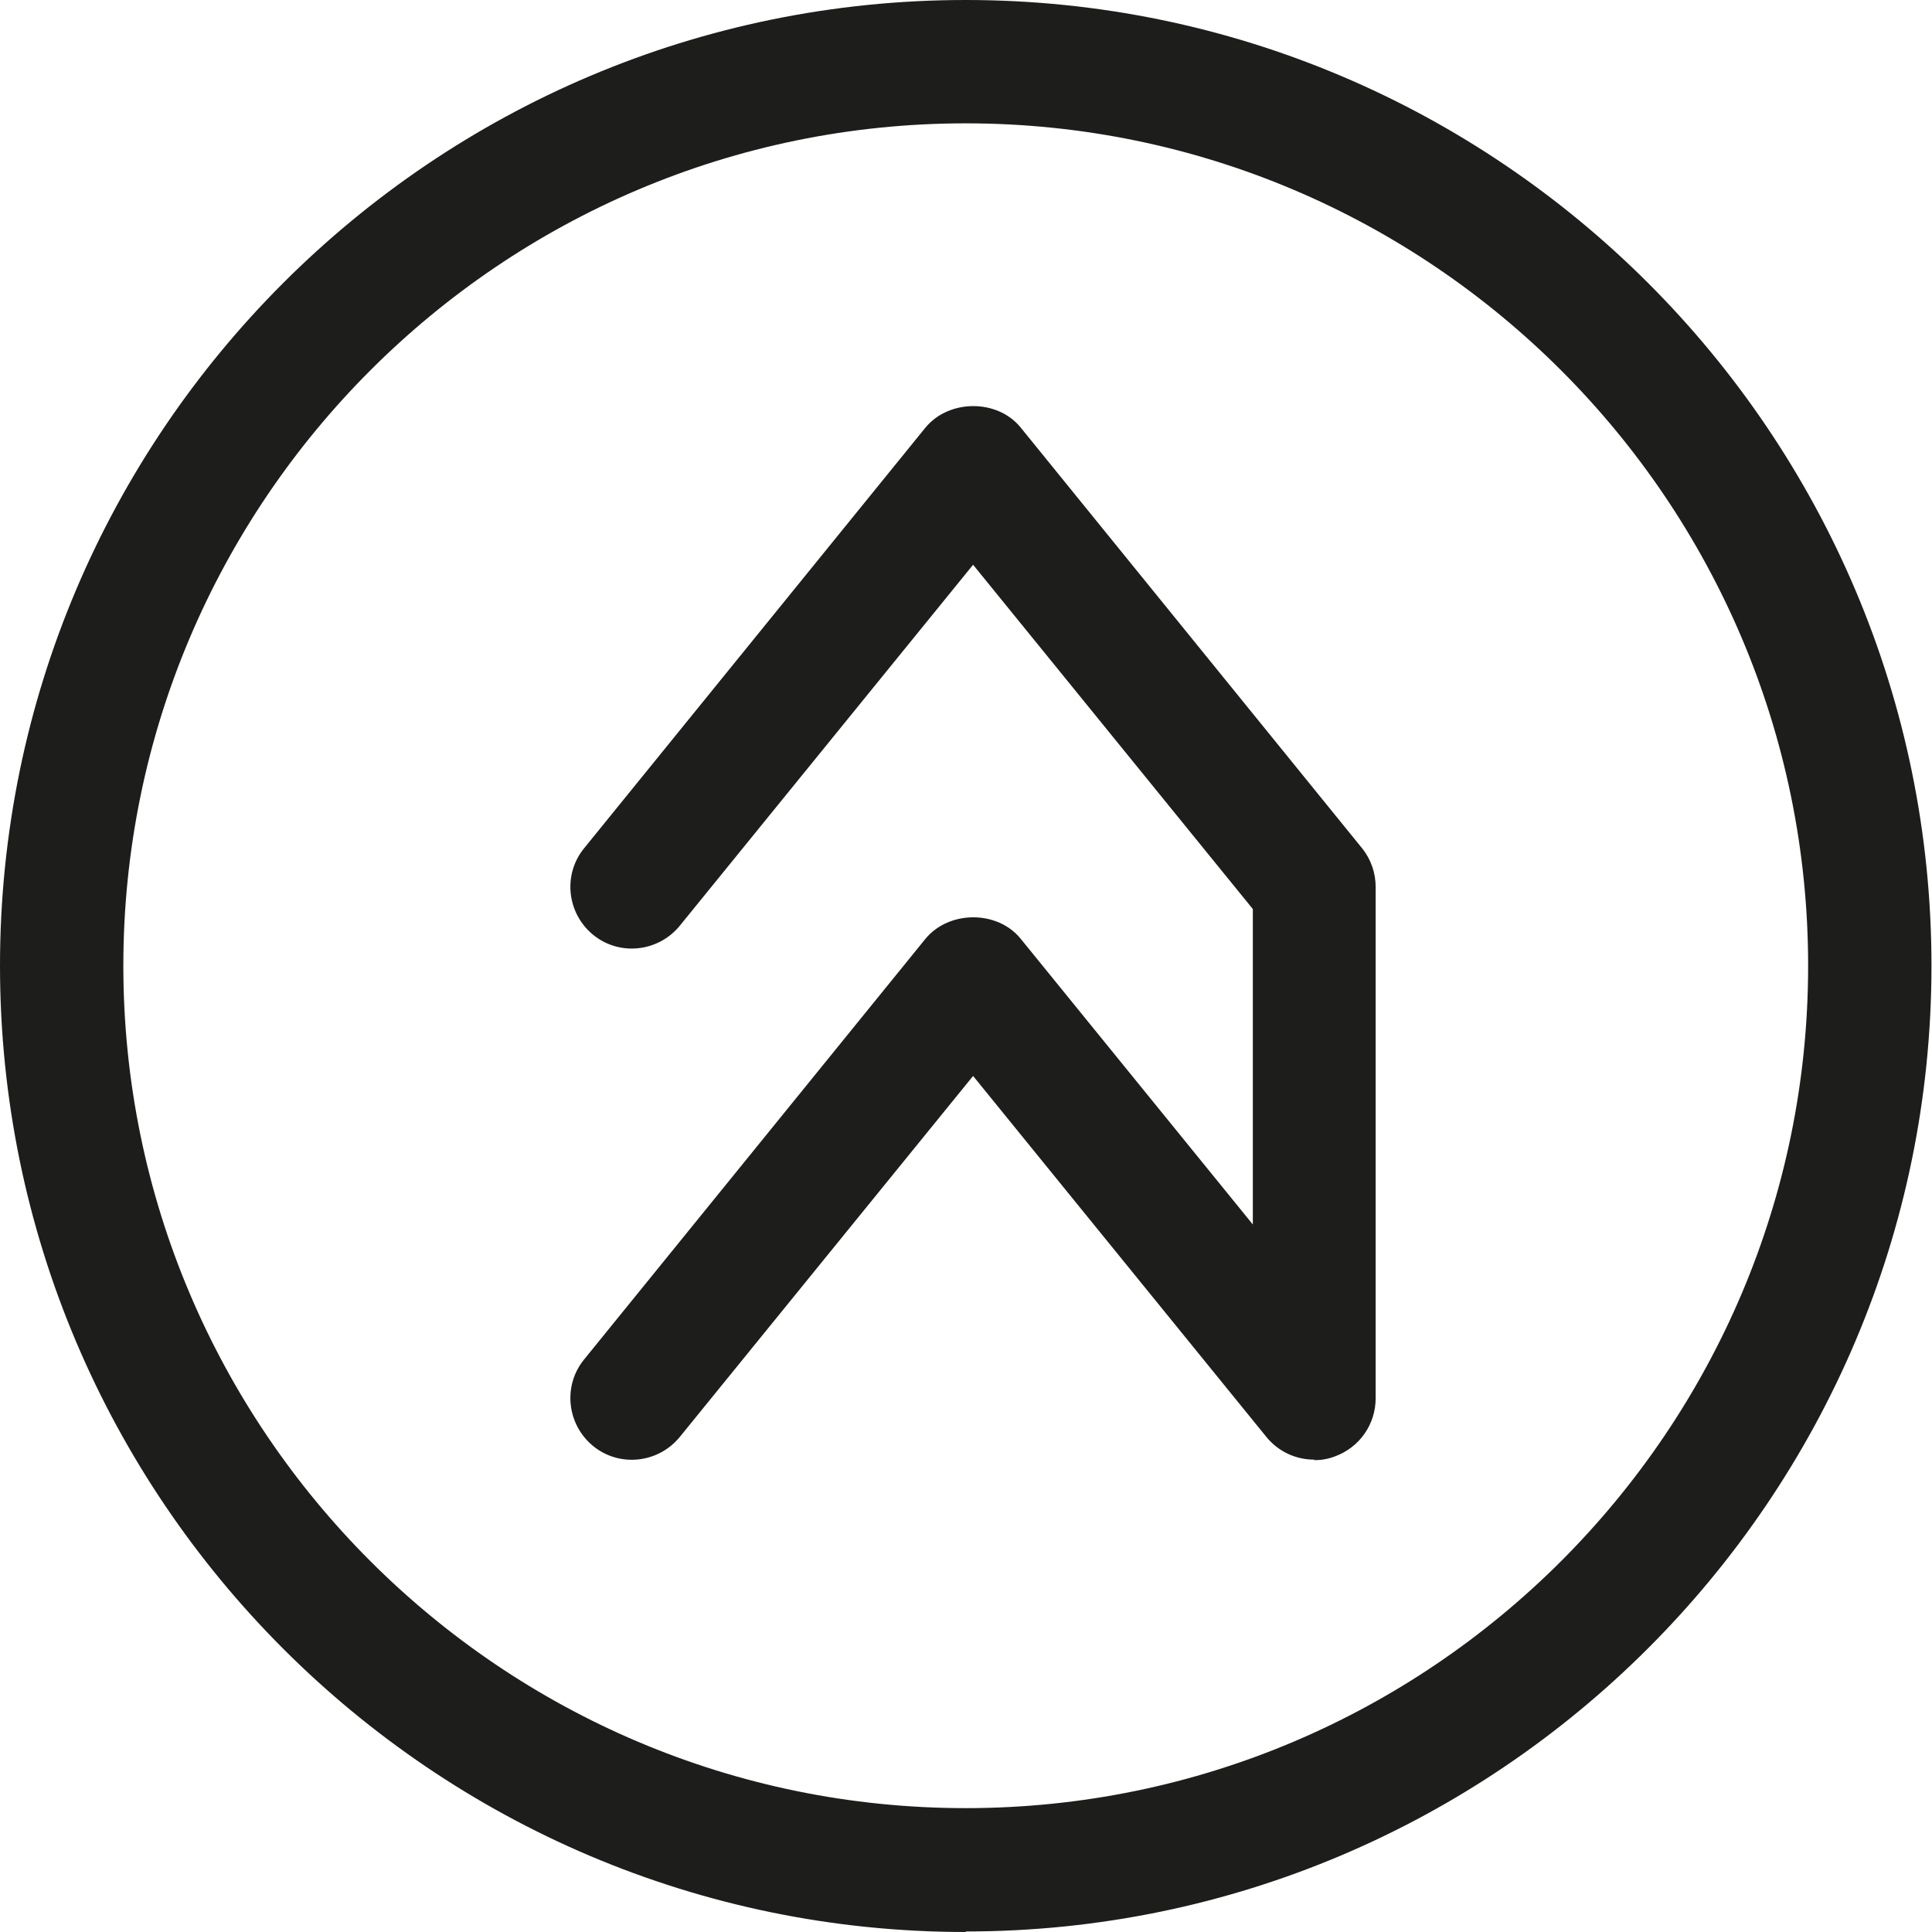 <?xml version="1.0" encoding="UTF-8"?><svg id="Layer_2" xmlns="http://www.w3.org/2000/svg" viewBox="0 0 36.81 36.81"><defs><style>.cls-1{fill:#1d1d1b;stroke-width:0px;}</style></defs><g id="Layer_1-2"><path class="cls-1" d="M18.4,36.81C8.25,36.81,0,28.55,0,18.4S8.25,0,18.4,0s18.4,8.26,18.4,18.4-8.26,18.4-18.4,18.4ZM18.4,2.35C9.55,2.35,2.35,9.55,2.35,18.4s7.2,16.05,16.05,16.05,16.05-7.2,16.05-16.05S27.25,2.35,18.4,2.35Z"/><path class="cls-1" d="M25.04,27.81c-.35,0-.68-.15-.91-.43l-5.59-6.88-5.59,6.88c-.41.5-1.15.58-1.65.17-.5-.41-.58-1.15-.17-1.65l6.5-8.01c.45-.55,1.38-.55,1.82,0l4.42,5.44v-6.01l-5.33-6.56-5.59,6.88c-.41.5-1.15.58-1.65.17-.5-.41-.58-1.15-.17-1.65l6.5-8.01c.45-.55,1.38-.55,1.82,0l6.5,8.01c.17.21.26.47.26.74v9.74c0,.5-.31.94-.78,1.11-.13.05-.26.07-.39.07Z"/></g></svg>